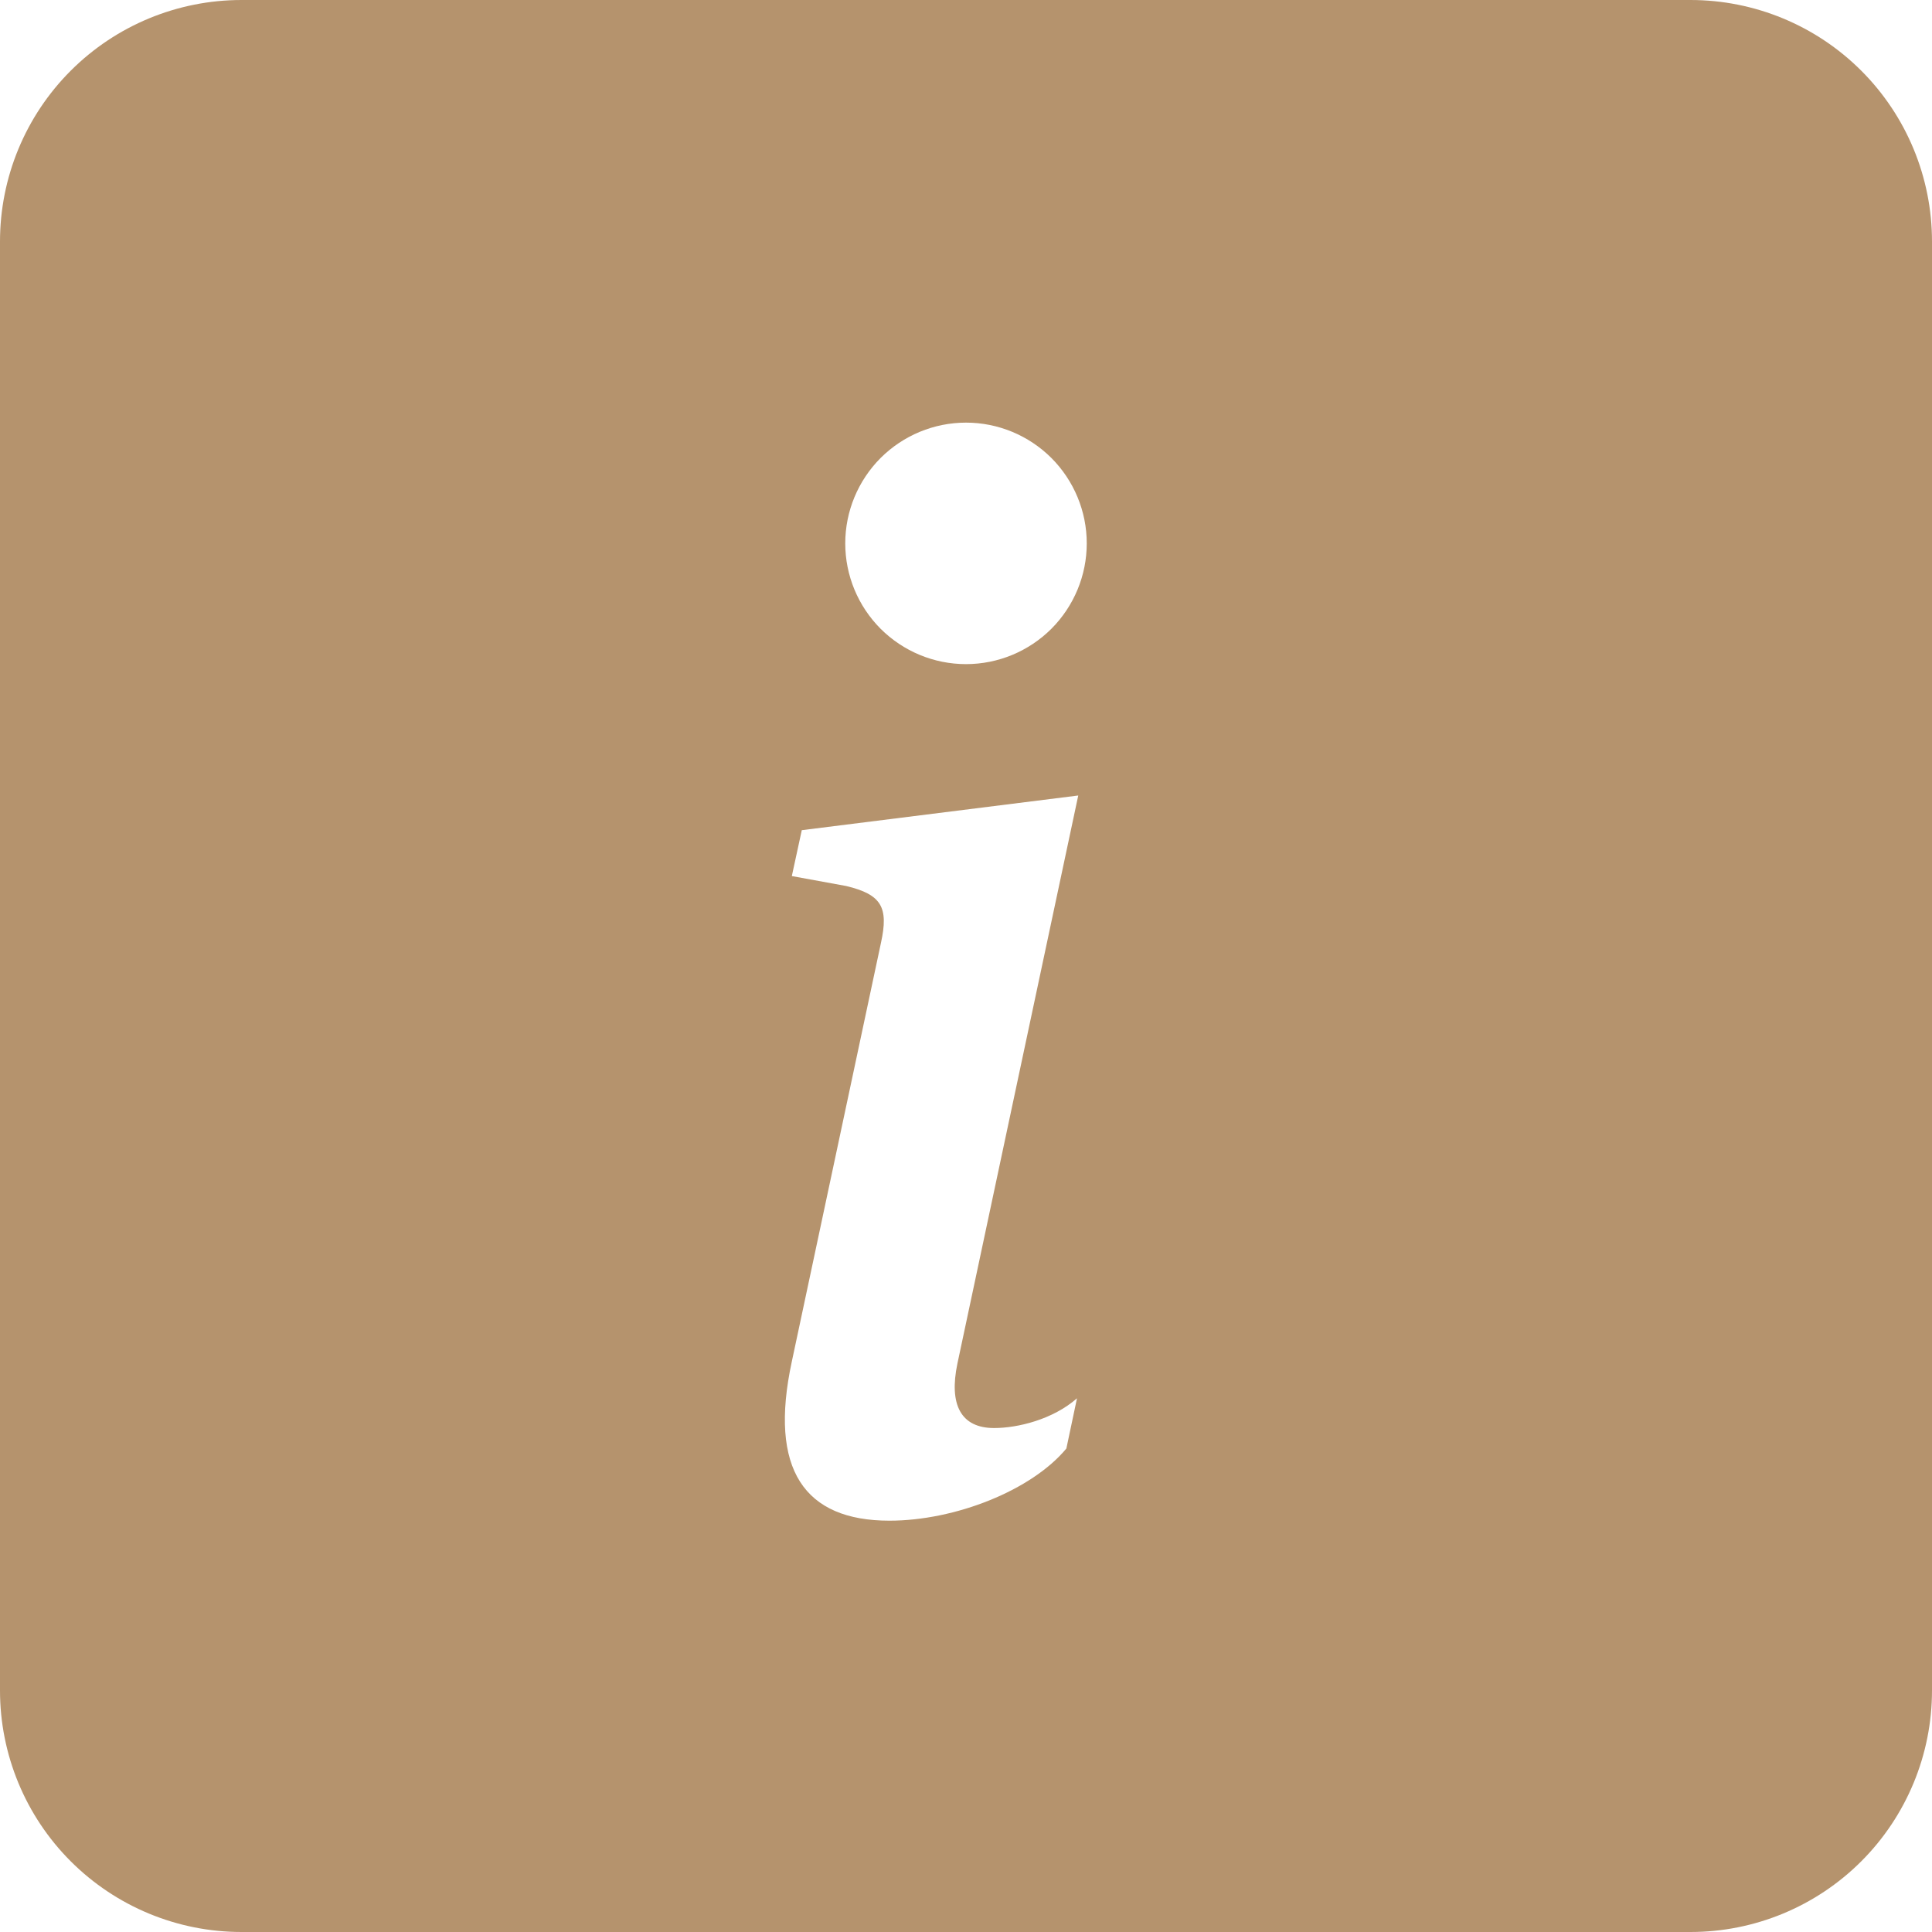<svg xmlns="http://www.w3.org/2000/svg" width="20" height="20" viewBox="0 0 20 20" fill="none">
  <g clip-path="url(#clip0_418_699)">
    <path d="M0 2.5C0 1.837 0.263 1.201 0.732 0.732C1.201 0.263 1.837 0 2.5 0L17.5 0C18.163 0 18.799 0.263 19.268 0.732C19.737 1.201 20 1.837 20 2.5V17.5C20 18.163 19.737 18.799 19.268 19.268C18.799 19.737 18.163 20 17.5 20H2.5C1.837 20 1.201 19.737 0.732 19.268C0.263 18.799 0 18.163 0 17.5V2.5ZM11.162 8.235L8.3 8.594L8.197 9.069L8.76 9.172C9.127 9.26 9.2 9.393 9.12 9.759L8.197 14.094C7.955 15.215 8.329 15.742 9.207 15.742C9.889 15.742 10.68 15.428 11.039 14.995L11.149 14.475C10.899 14.695 10.534 14.783 10.291 14.783C9.947 14.783 9.822 14.541 9.911 14.116L11.162 8.235ZM10 6.875C10.332 6.875 10.649 6.743 10.884 6.509C11.118 6.274 11.25 5.957 11.25 5.625C11.25 5.293 11.118 4.976 10.884 4.741C10.649 4.507 10.332 4.375 10 4.375C9.668 4.375 9.351 4.507 9.116 4.741C8.882 4.976 8.75 5.293 8.75 5.625C8.75 5.957 8.882 6.274 9.116 6.509C9.351 6.743 9.668 6.875 10 6.875Z" fill="#B5936D"/>
  </g>
  <defs>
    <clipPath id="clip0_418_699">
      <rect width="20" height="20" fill="white"/>
    </clipPath>
  </defs>
</svg>